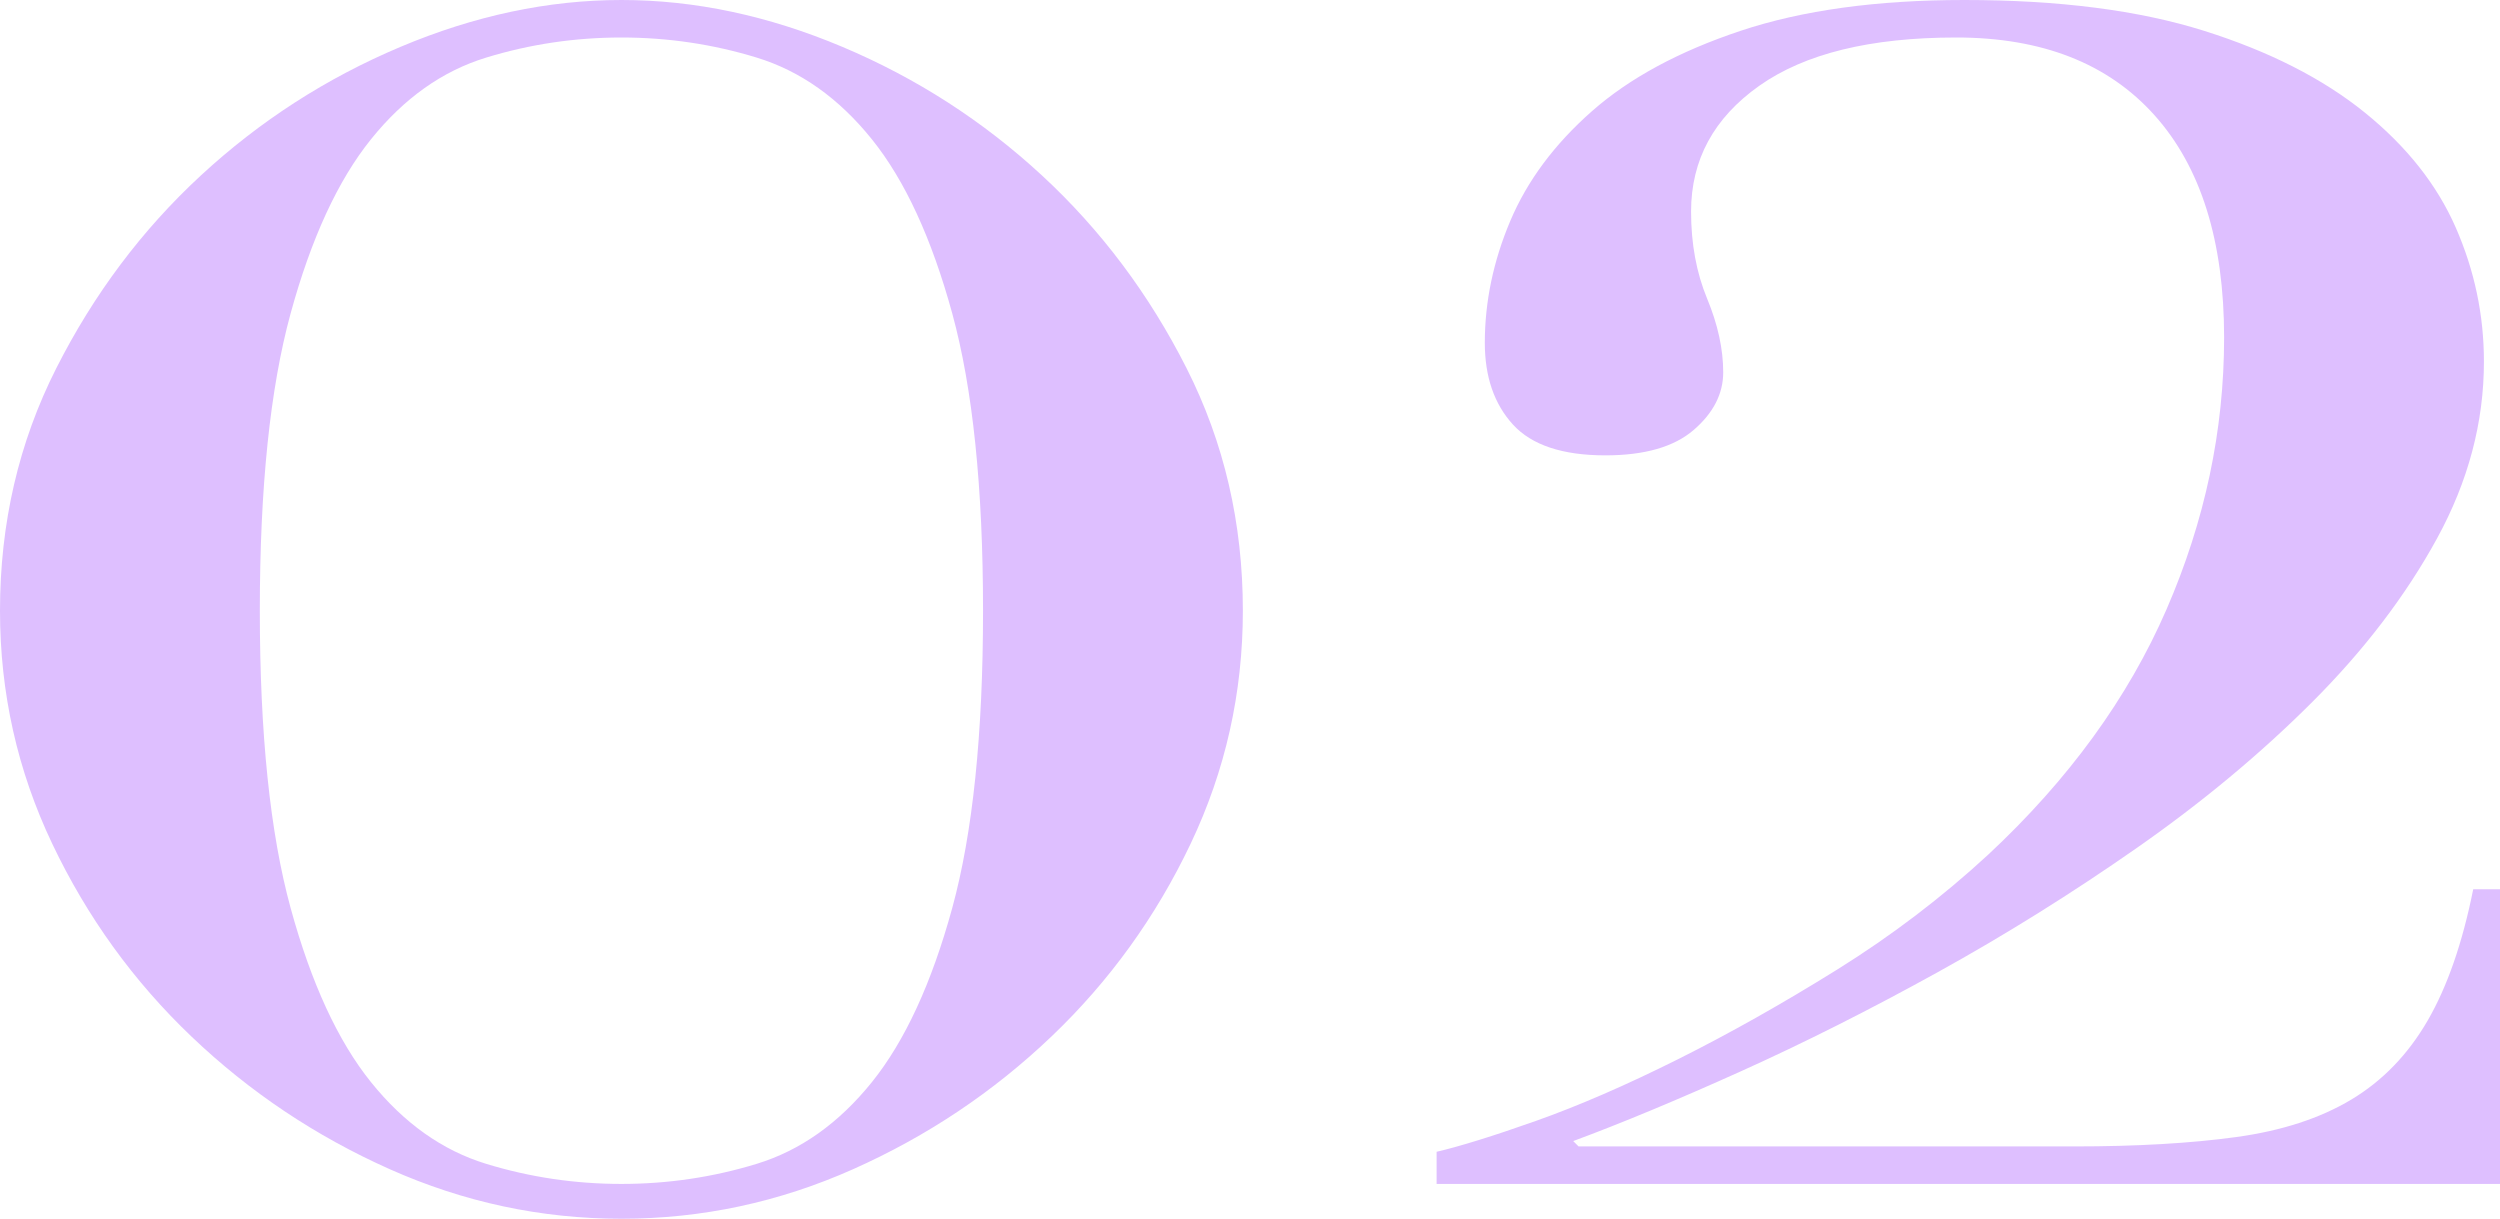 <?xml version="1.0" encoding="utf-8"?>
<!-- Generator: Adobe Illustrator 28.1.0, SVG Export Plug-In . SVG Version: 6.00 Build 0)  -->
<svg version="1.1" id="レイヤー_1" xmlns="http://www.w3.org/2000/svg" xmlns:xlink="http://www.w3.org/1999/xlink" x="0px"
	 y="0px" viewBox="0 0 112 54.6" style="enable-background:new 0 0 112 54.6;" xml:space="preserve">
<style type="text/css">
	.st0{fill:#DEBFFF;}
</style>
<g>
	<path class="st0" d="M2.52,16.5C4.2,13.18,6.36,10.3,9,7.86c2.64-2.44,5.62-4.36,8.94-5.76c3.32-1.4,6.62-2.1,9.9-2.1
		c3.28,0,6.58,0.7,9.9,2.1c3.32,1.4,6.3,3.32,8.94,5.76c2.64,2.44,4.8,5.32,6.48,8.64c1.68,3.32,2.52,6.94,2.52,10.86
		c0,3.68-0.78,7.16-2.34,10.44c-1.56,3.28-3.64,6.16-6.24,8.64c-2.6,2.48-5.56,4.46-8.88,5.94c-3.32,1.48-6.78,2.22-10.38,2.22
		c-3.6,0-7.06-0.74-10.38-2.22c-3.32-1.48-6.28-3.46-8.88-5.94c-2.6-2.48-4.68-5.36-6.24-8.64C0.78,34.52,0,31.04,0,27.36
		C0,23.44,0.84,19.82,2.52,16.5z M13.02,40.68c0.92,3.36,2.12,5.96,3.6,7.8c1.48,1.84,3.2,3.06,5.16,3.66
		c1.96,0.6,3.98,0.9,6.06,0.9c2.08,0,4.1-0.3,6.06-0.9c1.96-0.6,3.68-1.82,5.16-3.66c1.48-1.84,2.68-4.44,3.6-7.8
		c0.92-3.36,1.38-7.8,1.38-13.32c0-5.52-0.46-9.96-1.38-13.32c-0.92-3.36-2.12-5.96-3.6-7.8c-1.48-1.84-3.2-3.06-5.16-3.66
		c-1.96-0.6-3.98-0.9-6.06-0.9c-2.08,0-4.1,0.3-6.06,0.9c-1.96,0.6-3.68,1.82-5.16,3.66c-1.48,1.84-2.68,4.44-3.6,7.8
		c-0.92,3.36-1.38,7.8-1.38,13.32C11.64,32.88,12.1,37.32,13.02,40.68z"/>
	<path class="st0" d="M68.8,50.22c1.92-0.68,4.04-1.6,6.36-2.76c2.32-1.16,4.7-2.5,7.14-4.02c2.44-1.52,4.7-3.24,6.78-5.16
		c3.6-3.36,6.26-7.02,7.98-10.98c1.72-3.96,2.58-8.02,2.58-12.18c0-4.32-1.04-7.64-3.12-9.96c-2.08-2.32-5.04-3.48-8.88-3.48
		s-6.78,0.72-8.82,2.16s-3.06,3.32-3.06,5.64c0,1.44,0.24,2.74,0.72,3.9c0.48,1.16,0.72,2.26,0.72,3.3c0,0.96-0.44,1.82-1.32,2.58
		c-0.88,0.76-2.2,1.14-3.96,1.14c-1.92,0-3.3-0.46-4.14-1.38c-0.84-0.92-1.26-2.14-1.26-3.66c0-1.84,0.38-3.66,1.14-5.46
		c0.76-1.8,1.98-3.44,3.66-4.92c1.68-1.48,3.9-2.68,6.66-3.6C80.74,0.46,84.08,0,88,0c4.24,0,7.82,0.46,10.74,1.38
		c2.92,0.92,5.32,2.14,7.2,3.66c1.88,1.52,3.24,3.24,4.08,5.16c0.84,1.92,1.26,3.92,1.26,6c0,2.72-0.7,5.36-2.1,7.92
		c-1.4,2.56-3.26,5-5.58,7.32c-2.32,2.32-4.94,4.5-7.86,6.54c-2.92,2.04-5.9,3.9-8.94,5.58c-3.04,1.68-5.98,3.16-8.82,4.44
		c-2.84,1.28-5.34,2.32-7.5,3.12l0.24,0.24h22.2c2.8,0,5.22-0.14,7.26-0.42c2.04-0.28,3.76-0.84,5.16-1.68
		c1.4-0.84,2.54-2.02,3.42-3.54c0.88-1.52,1.56-3.48,2.04-5.88h1.2v13.2H64.36V51.6C65.39,51.36,66.88,50.9,68.8,50.22z"/>
</g>
</svg>
